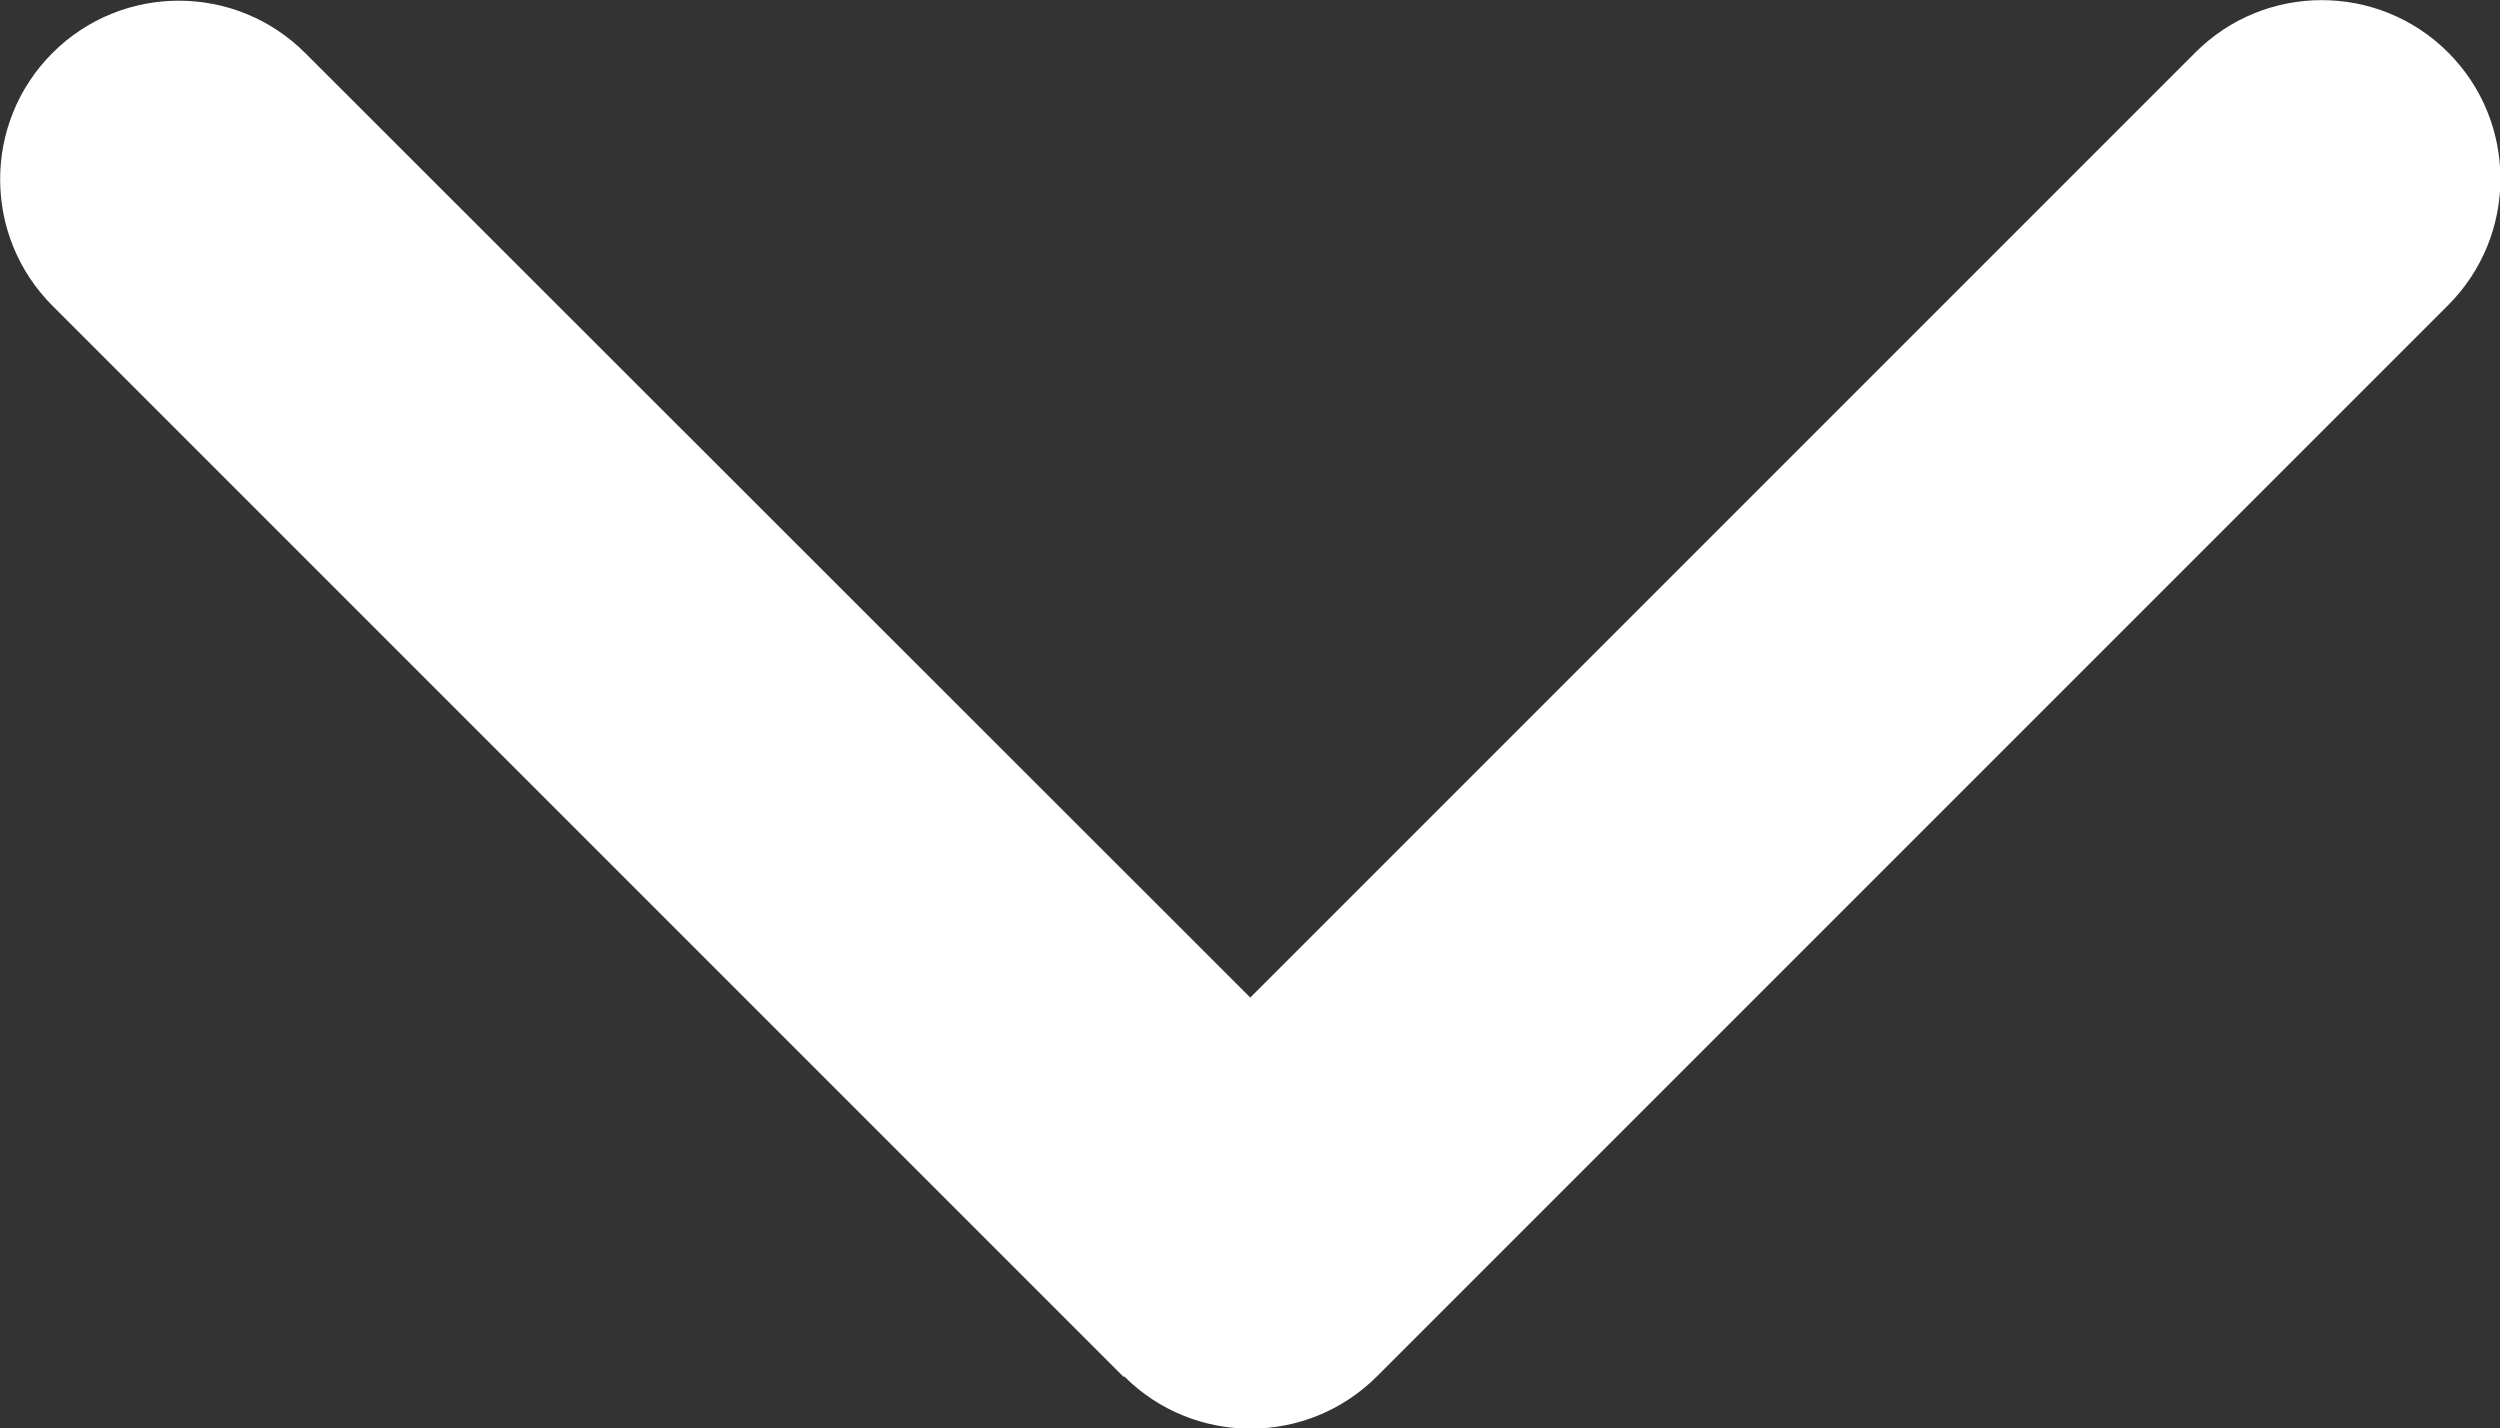 <?xml version="1.0" encoding="utf-8"?>
<!-- Generator: Adobe Illustrator 27.1.0, SVG Export Plug-In . SVG Version: 6.00 Build 0)  -->
<svg version="1.1" id="Ebene_1" xmlns="http://www.w3.org/2000/svg" xmlns:xlink="http://www.w3.org/1999/xlink" x="0px" y="0px"
	 viewBox="0 0 448.1 256" style="enable-background:new 0 0 448.1 256;" xml:space="preserve">
<rect x="0" y="0" width="448.1" height="256" fill="#333333" stroke="none"/>
<style type="text/css">
	.st0{fill:#ffffff;}
</style>
<path class="st0" d="M201.5,246.7c12.5,12.5,32.8,12.5,45.3,0l192-192c12.5-12.5,12.5-32.8,0-45.3s-32.8-12.5-45.3,0L224.1,178.8
	L54.7,9.5C42.2-3,21.9-3,9.4,9.5s-12.5,32.8,0,45.3l192,192L201.5,246.7z"/>
</svg>
